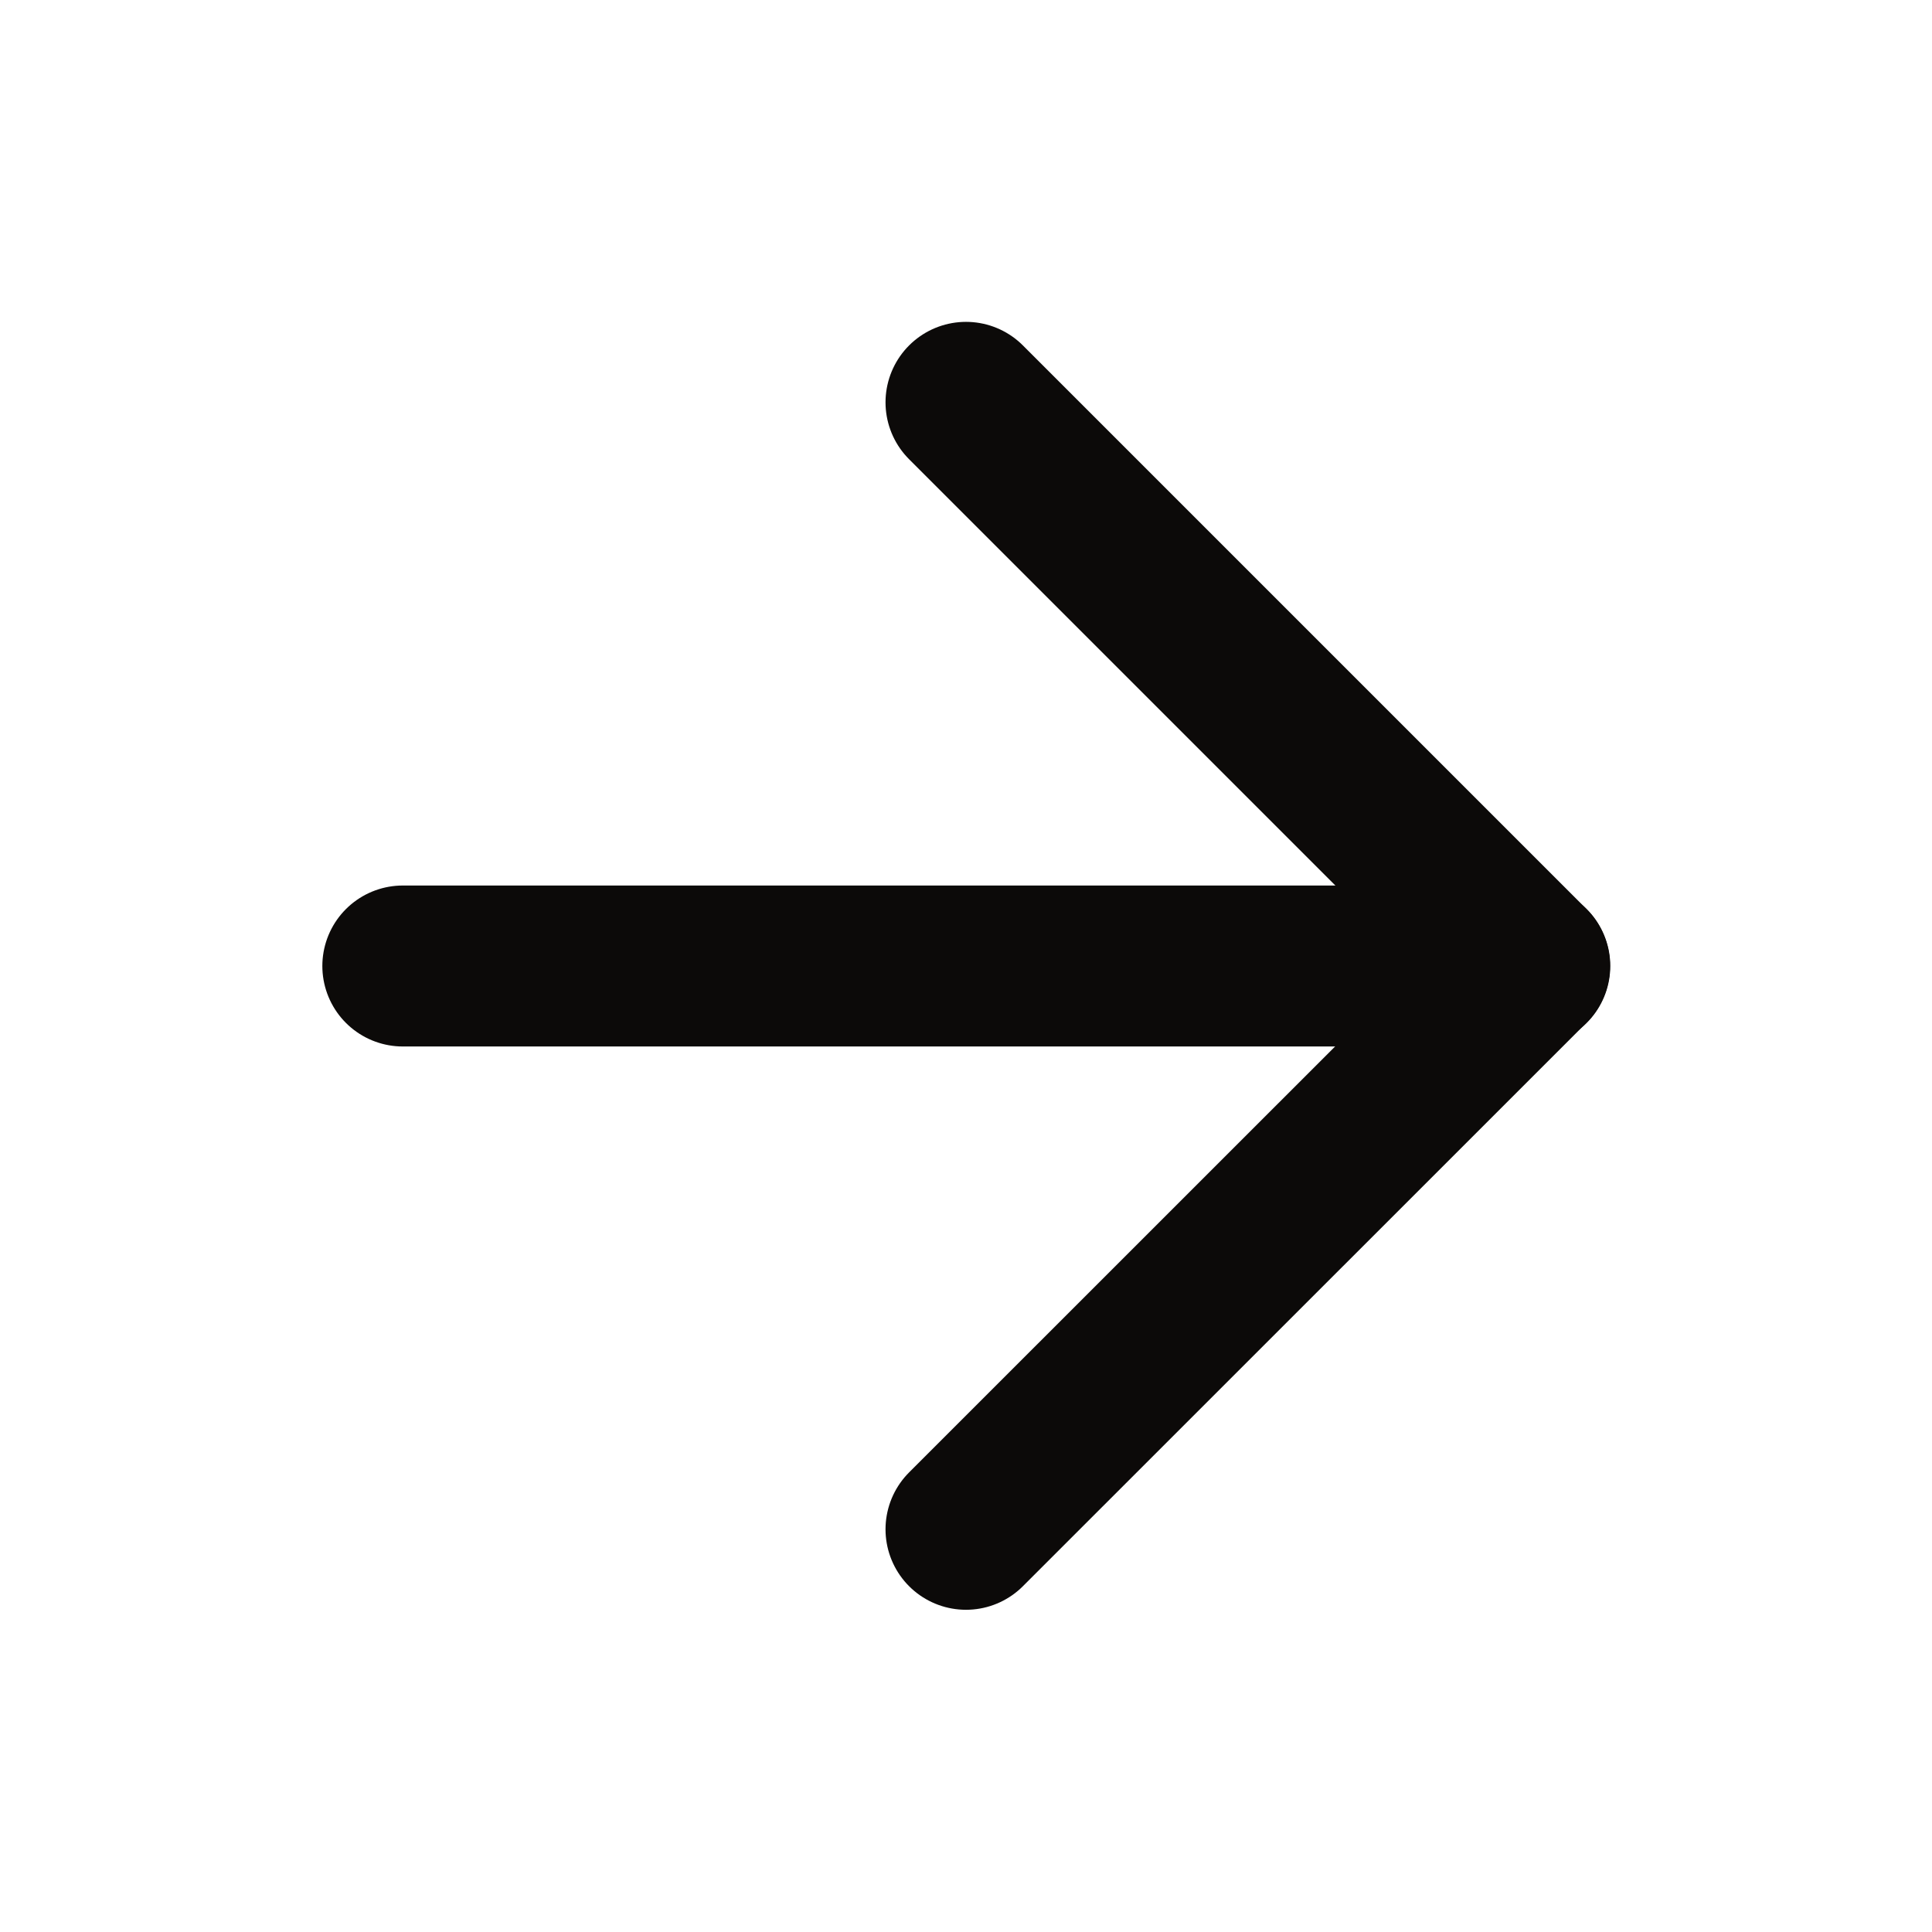 <svg width="16" height="16" viewBox="0 0 16 16" fill="none" xmlns="http://www.w3.org/2000/svg">
<path d="M3.336 8H12.669" stroke="#0C0A09" stroke-width="1.333" stroke-linecap="round" stroke-linejoin="round"/>
<path d="M8 3.332L12.667 7.999L8 12.665" stroke="#0C0A09" stroke-width="1.333" stroke-linecap="round" stroke-linejoin="round"/>
</svg>

